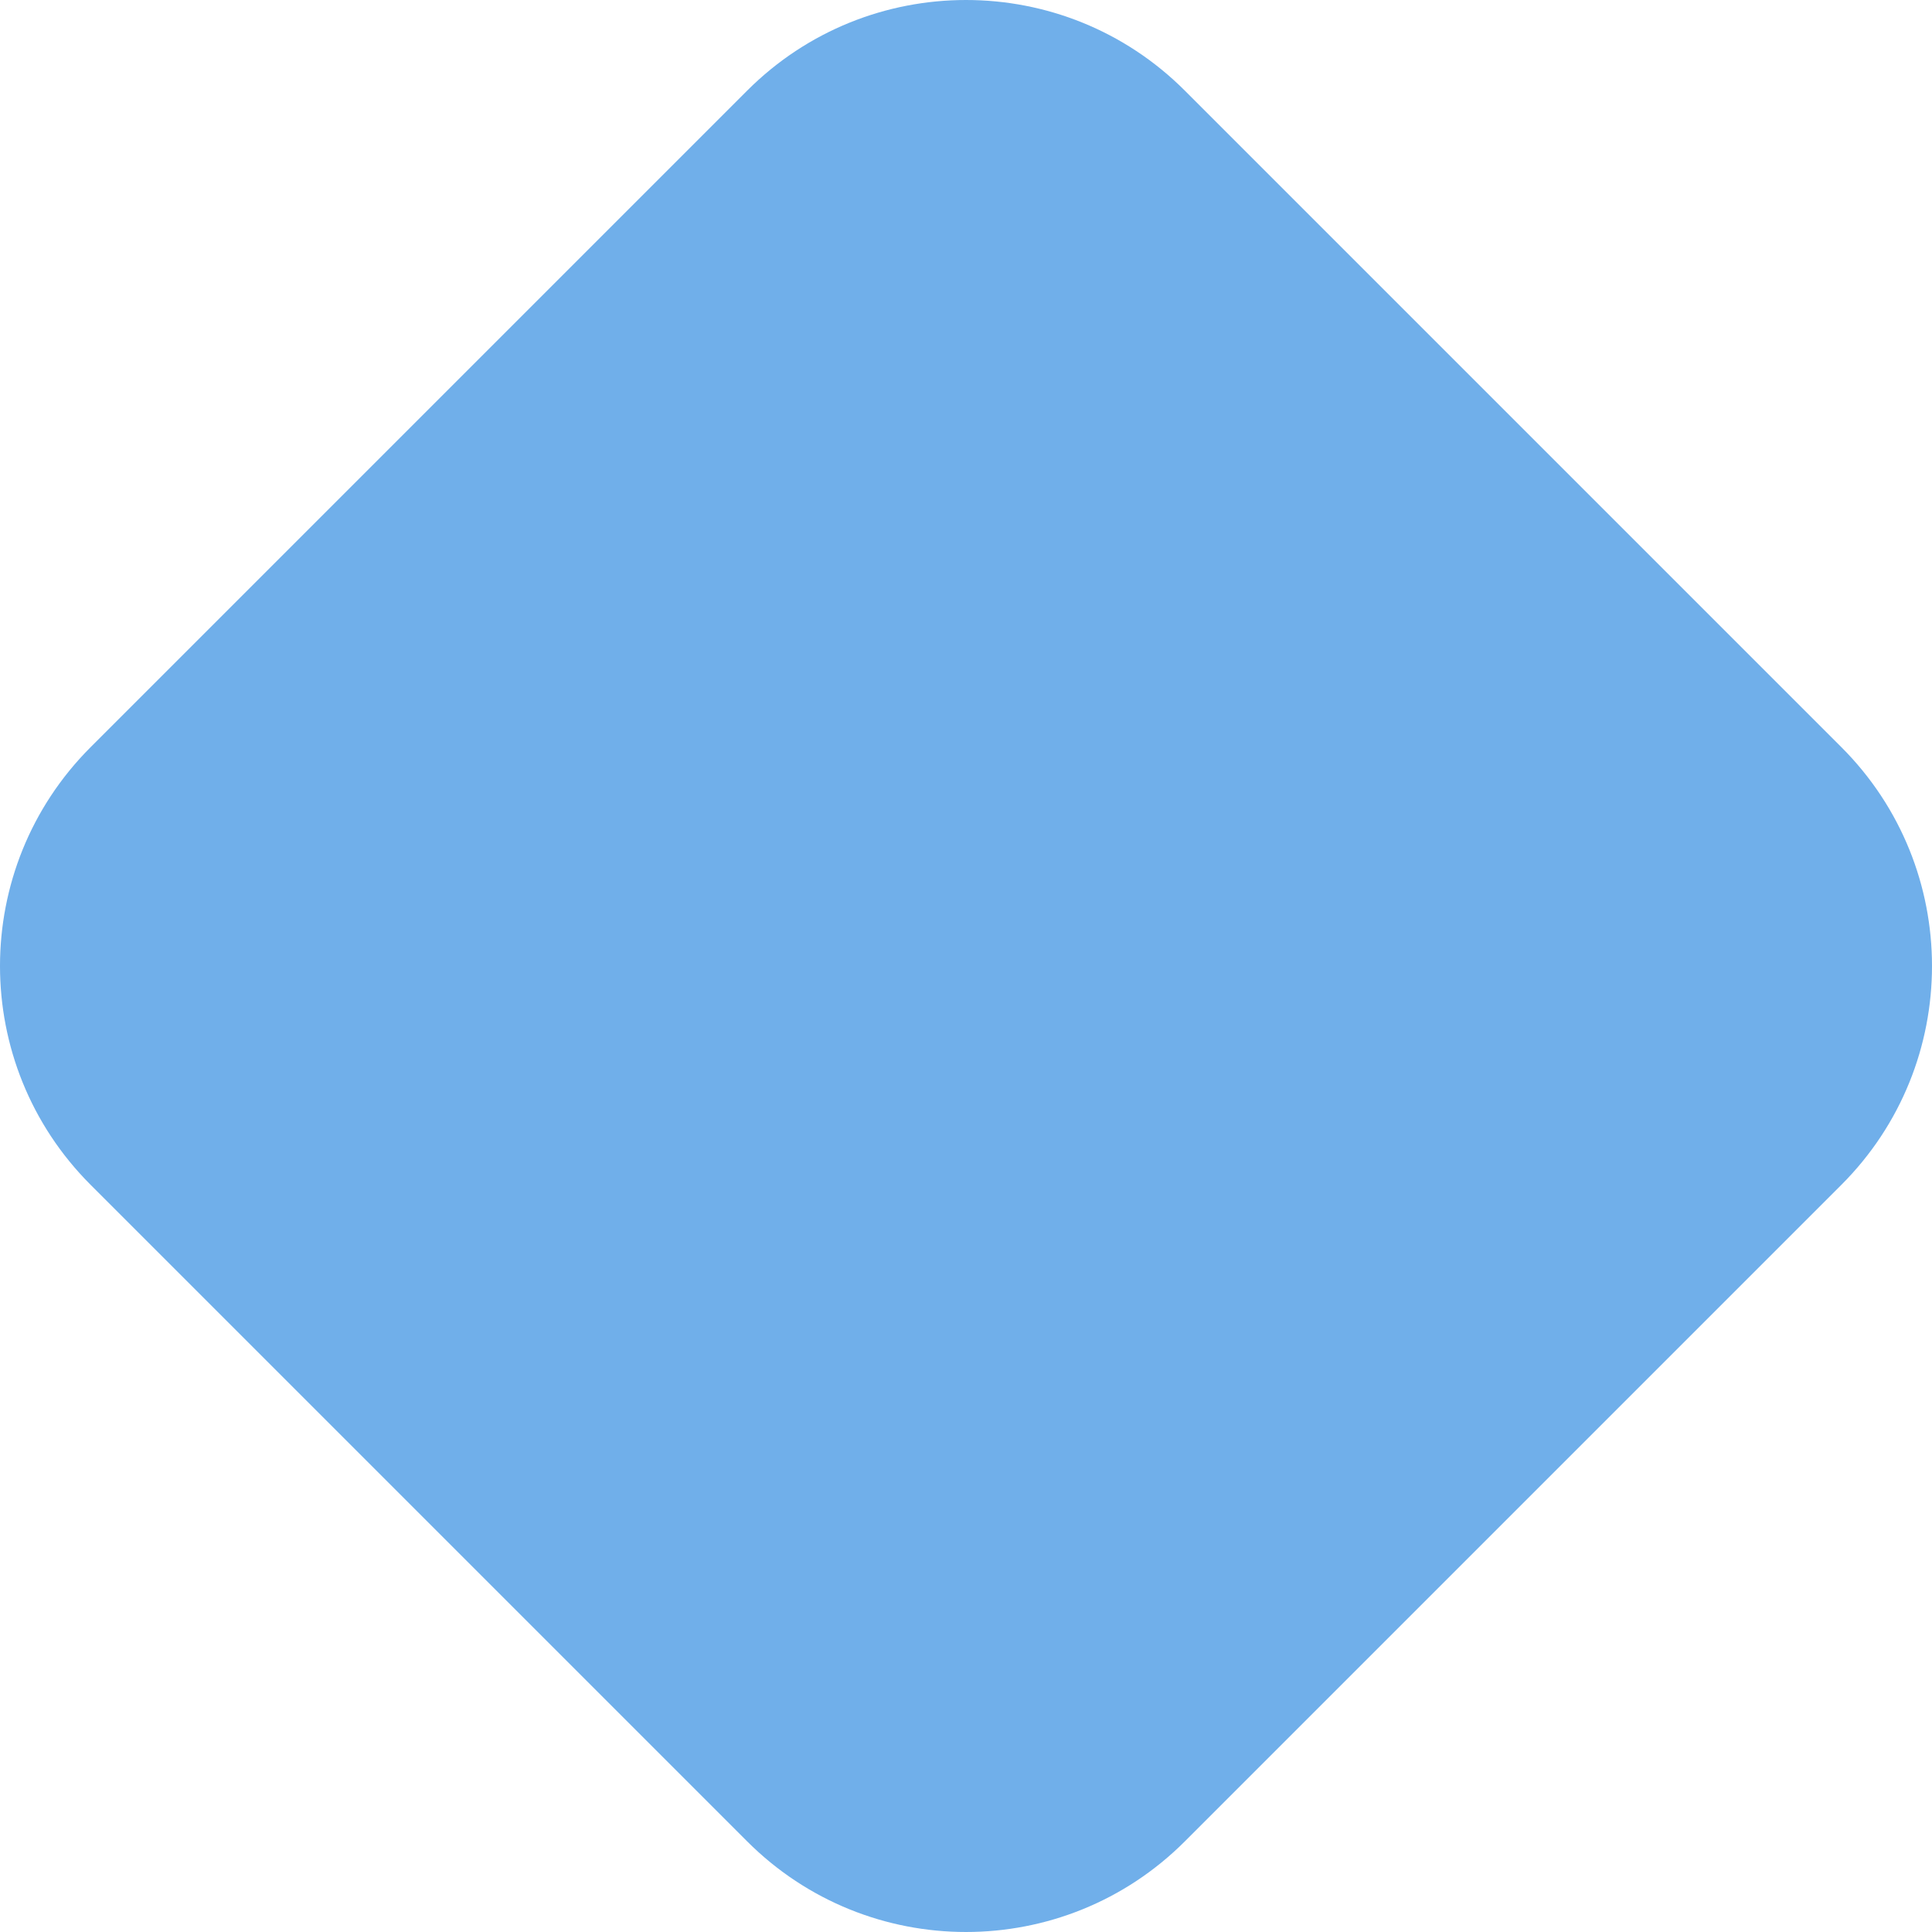 <svg width="11" height="11" viewBox="0 0 11 11" fill="none" xmlns="http://www.w3.org/2000/svg">
<path d="M4.254 0.516C4.942 -0.172 6.058 -0.172 6.746 0.516L10.484 4.254C11.172 4.942 11.172 6.058 10.484 6.746L6.746 10.484C6.058 11.172 4.942 11.172 4.254 10.484L0.516 6.746C-0.172 6.058 -0.172 4.942 0.516 4.254L4.254 0.516Z" fill="#70AFEA"/>
</svg>
